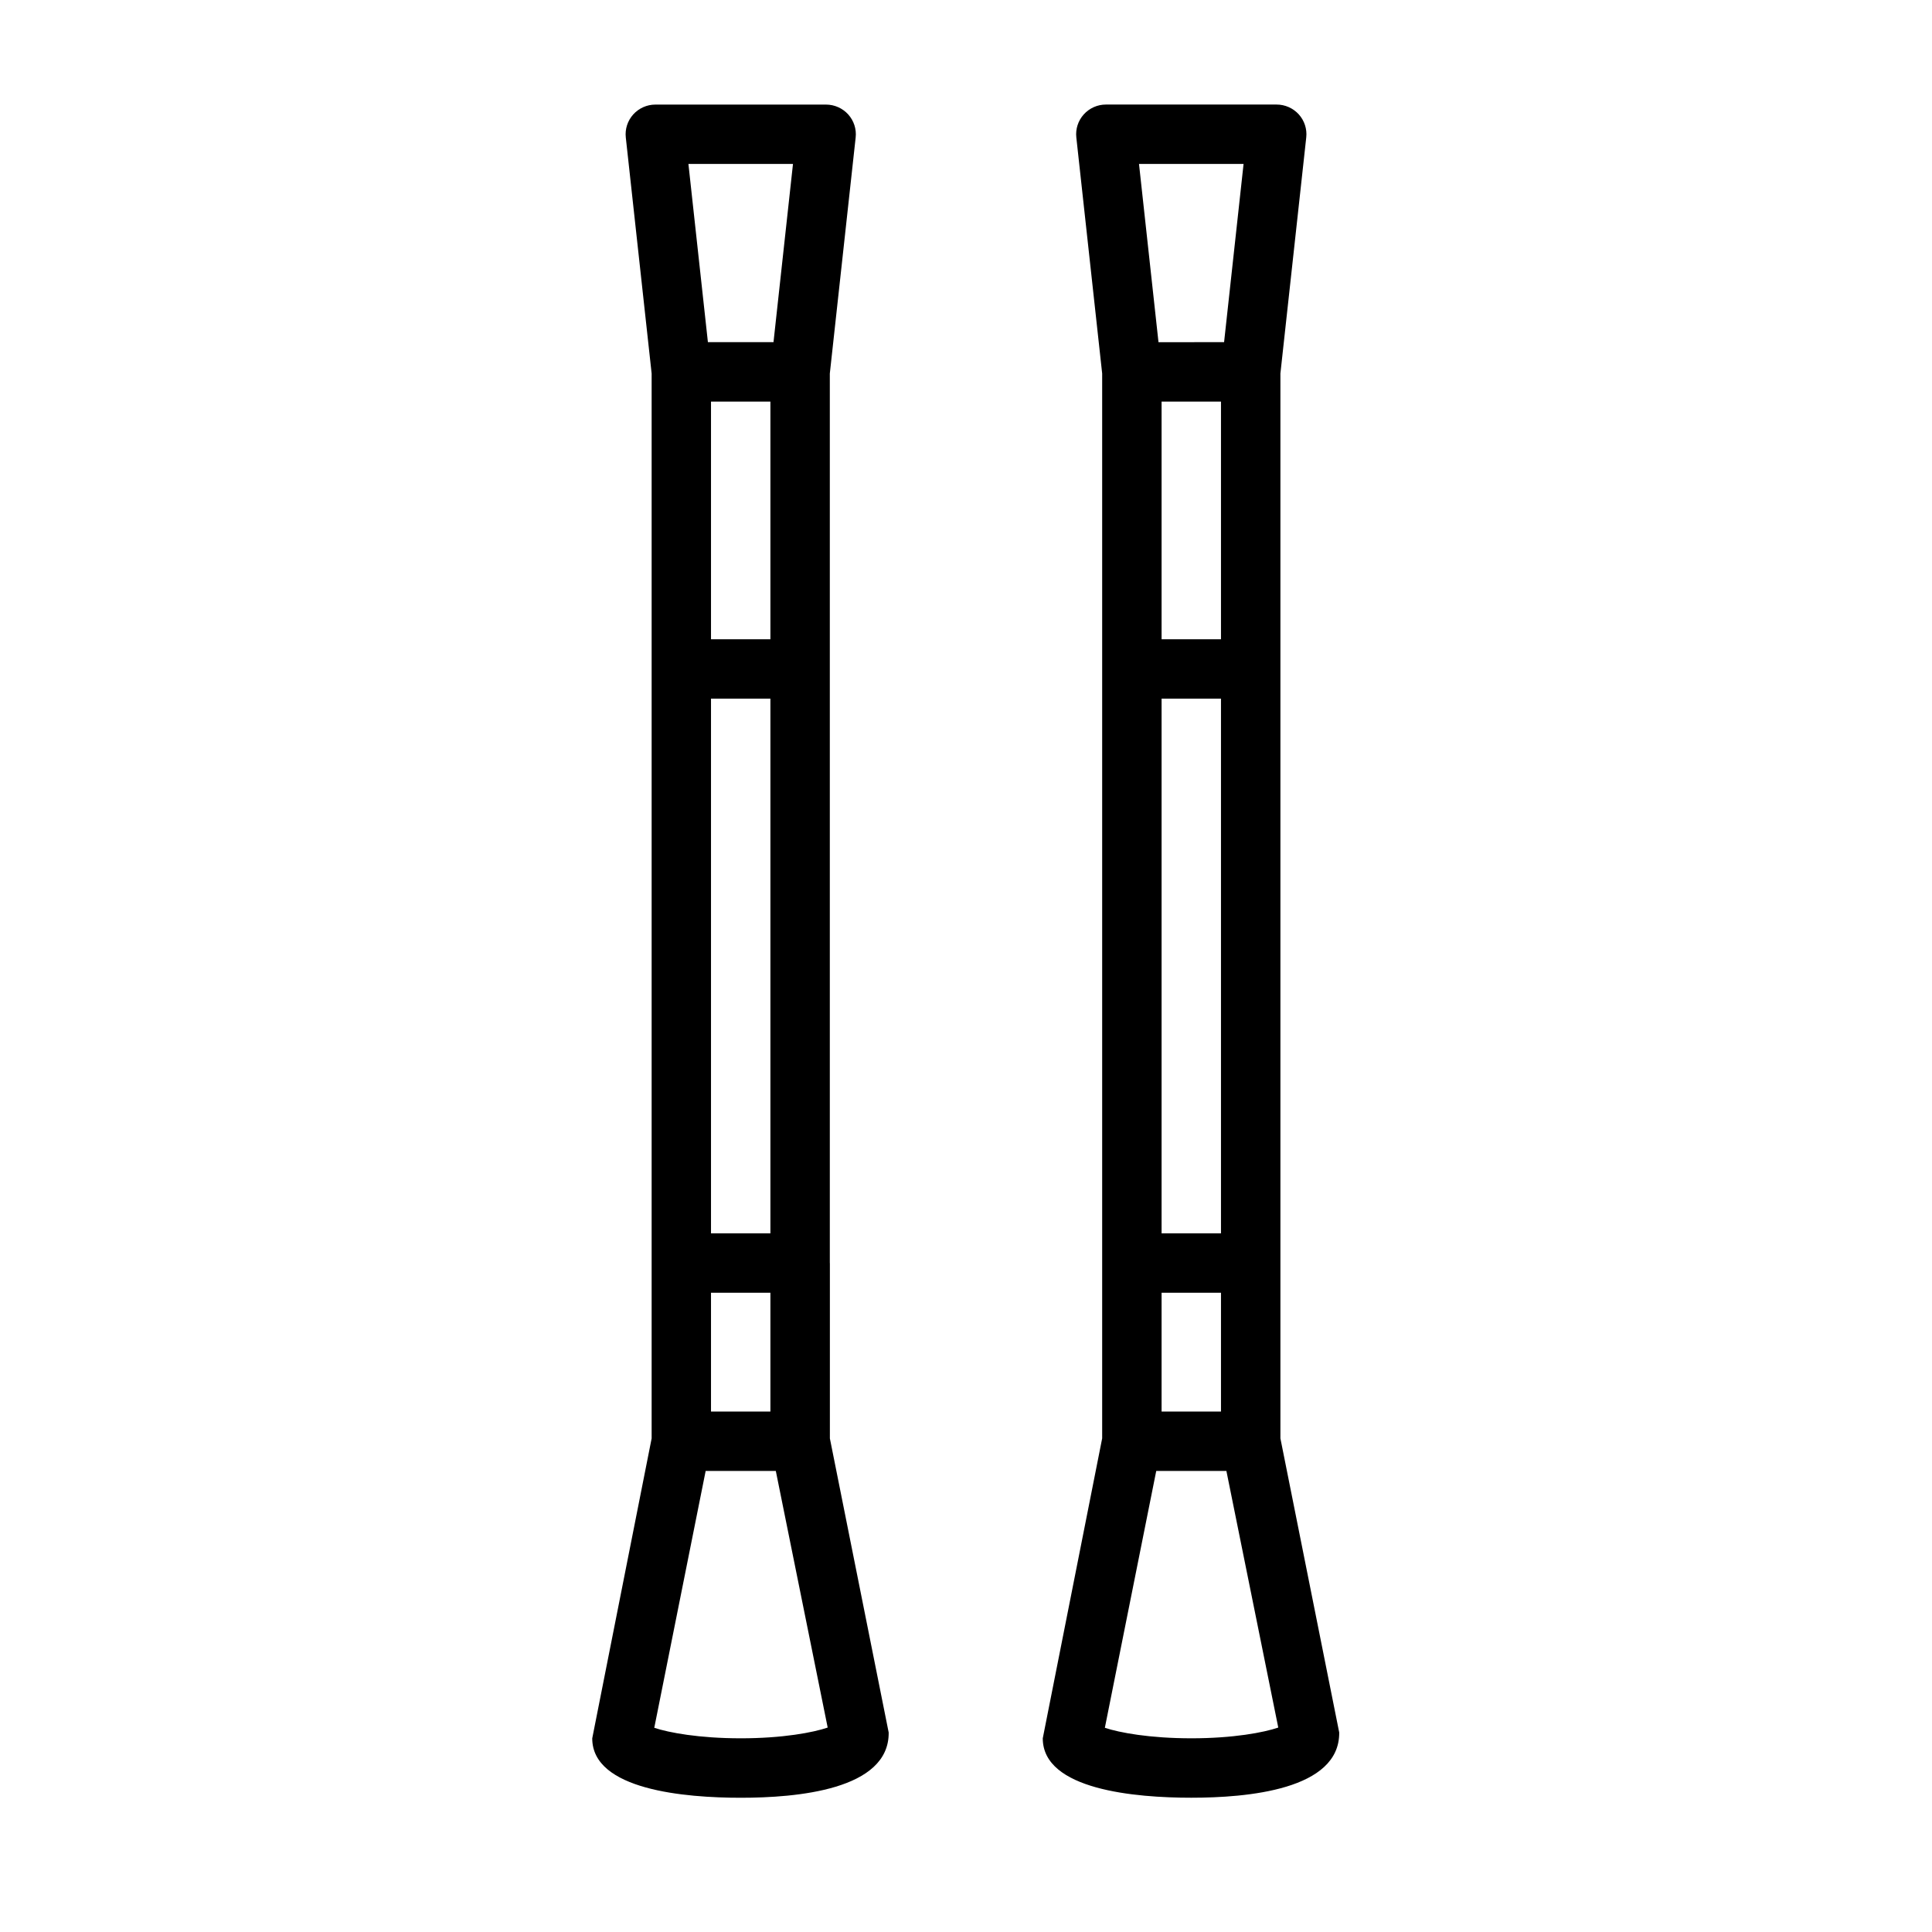 <?xml version="1.0" encoding="UTF-8"?>
<!-- Uploaded to: ICON Repo, www.svgrepo.com, Generator: ICON Repo Mixer Tools -->
<svg fill="#000000" width="800px" height="800px" version="1.1" viewBox="144 144 512 512" xmlns="http://www.w3.org/2000/svg">
 <g>
  <path d="m363.91 478.72v-235.73l6.848-62.551c0.25-2.219-0.473-4.441-1.969-6.109-1.496-1.652-3.637-2.613-5.856-2.613h-45.266c-2.234 0-4.359 0.961-5.856 2.613-1.496 1.668-2.219 3.891-1.969 6.109l6.848 62.551v282.2l-15.742 79.492c0 13.699 24.656 15.742 39.359 15.742s39.359-2.047 39.203-17.285l-15.586-77.949v-46.461zm-31.488-149.57h15.742v141.7h-15.742zm15.742-15.742h-15.742v-62.977h15.742zm-15.742 173.18h15.742v31.488h-15.742zm21.727-299.14-5.164 47.23h-17.383l-5.164-47.23zm-13.855 417.22c-11.004 0-19.051-1.496-22.906-2.785l13.617-68.062h18.594l13.746 68c-3.812 1.305-11.902 2.848-23.051 2.848z"/>
  <path d="m483.32 525.18v-282.2l6.848-62.551c0.25-2.219-0.473-4.441-1.969-6.109-1.496-1.652-3.637-2.613-5.871-2.613h-45.266c-2.234 0-4.359 0.961-5.856 2.613-1.496 1.668-2.219 3.891-1.969 6.109l6.848 62.551v282.2l-15.742 79.492c0 13.699 24.656 15.742 39.359 15.742s39.359-2.047 39.203-17.285zm-31.488-196.03h15.742v141.7h-15.742zm15.742-15.742h-15.742v-62.977h15.742zm-15.742 173.18h15.742v31.488h-15.742zm21.727-299.14-5.164 47.23-17.383 0.004-5.164-47.23zm-13.855 417.22c-11.004 0-19.051-1.496-22.906-2.785l13.617-68.062h18.594l13.746 68c-3.812 1.305-11.902 2.848-23.051 2.848z"/>
 </g>
</svg>